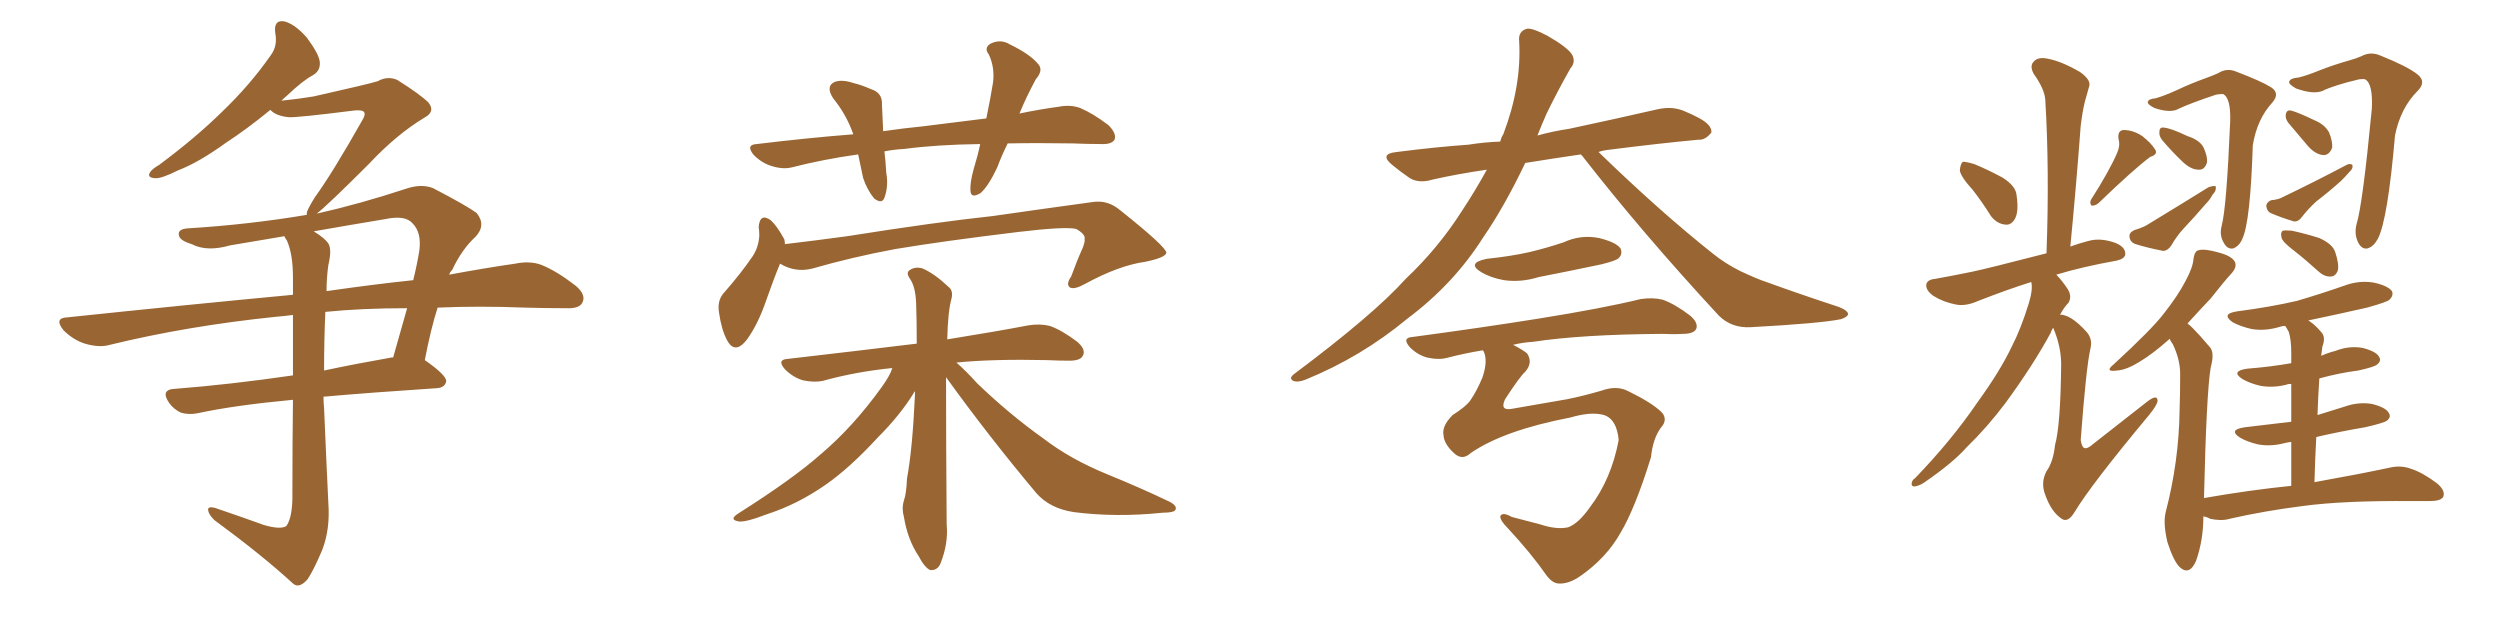 <svg xmlns="http://www.w3.org/2000/svg" xmlns:xlink="http://www.w3.org/1999/xlink" width="600" height="150"><path fill="#996633" padding="10" d="M64.89 26.37L64.89 26.37Q59.18 31.05 54.20 34.28L54.20 34.28Q47.75 38.96 42.77 40.87L42.77 40.87Q38.67 42.92 37.21 42.77L37.21 42.77Q35.16 42.63 36.04 41.31L36.04 41.31Q36.47 40.58 38.23 39.55L38.23 39.55Q46.88 33.11 53.17 26.95L53.17 26.95Q60.06 20.36 65.04 13.18L65.04 13.18Q66.65 10.99 66.06 7.91L66.06 7.91Q65.63 4.69 68.26 5.13L68.26 5.13Q70.90 5.86 73.68 9.08L73.68 9.08Q76.61 13.04 76.76 14.94L76.76 14.94Q76.90 16.99 75.15 18.02L75.15 18.02Q72.66 19.34 68.99 22.85L68.99 22.85Q68.12 23.58 67.53 24.17L67.53 24.17Q71.78 23.73 75.29 23.14L75.29 23.14Q88.92 20.07 90.67 19.48L90.67 19.48Q93.02 18.16 95.36 19.19L95.36 19.19Q100.93 22.71 102.83 24.61L102.83 24.61Q104.59 26.81 101.81 28.27L101.81 28.27Q95.21 32.23 88.48 39.40L88.48 39.40Q78.81 49.07 76.03 51.27L76.03 51.27Q86.43 48.93 97.56 45.26L97.56 45.26Q101.07 44.09 103.86 45.12L103.86 45.12Q111.77 49.22 114.40 51.12L114.40 51.12Q116.75 54.05 114.11 56.84L114.11 56.84Q110.89 59.77 108.54 64.75L108.54 64.75Q107.96 65.33 107.81 65.92L107.81 65.92Q116.46 64.31 123.63 63.28L123.63 63.28Q127.15 62.55 129.93 63.57L129.93 63.57Q133.59 65.04 138.13 68.55L138.13 68.55Q140.77 70.75 139.75 72.66L139.75 72.66Q139.01 74.12 135.79 73.97L135.79 73.97Q131.10 73.97 126.12 73.83L126.12 73.83Q114.84 73.39 105.03 73.83L105.03 73.83Q103.42 78.81 101.95 86.43L101.95 86.43Q107.23 90.09 107.08 91.55L107.08 91.55Q106.79 93.02 104.88 93.16L104.88 93.16Q89.21 94.19 77.64 95.21L77.64 95.21Q77.64 96.53 77.78 98.00L77.78 98.00Q78.37 111.91 78.81 120.85L78.81 120.85Q79.25 127.00 77.34 131.98L77.34 131.98Q75.29 136.82 73.83 139.01L73.83 139.01Q71.78 141.36 70.31 140.04L70.31 140.04Q62.99 133.30 51.42 124.80L51.42 124.80Q50.10 123.49 49.95 122.46L49.95 122.46Q49.80 121.44 51.56 121.88L51.56 121.88Q58.01 124.07 63.28 125.98L63.28 125.98Q67.24 127.15 68.70 126.27L68.70 126.27Q70.02 124.51 70.17 119.97L70.17 119.97Q70.17 106.49 70.31 95.95L70.31 95.95Q56.25 97.27 47.46 99.17L47.46 99.17Q45.26 99.61 43.36 99.02L43.36 99.02Q41.60 98.14 40.58 96.68L40.58 96.68Q38.38 93.46 42.04 93.31L42.04 93.31Q55.22 92.29 70.31 90.09L70.31 90.09Q70.31 81.74 70.31 75.59L70.31 75.59Q68.12 75.88 66.21 76.03L66.21 76.03Q44.97 78.22 26.37 82.76L26.37 82.76Q23.88 83.50 20.36 82.47L20.36 82.47Q17.58 81.59 15.23 79.25L15.23 79.25Q12.89 76.32 16.11 76.17L16.11 76.17Q45.26 73.10 70.31 70.75L70.31 70.75Q70.31 68.41 70.31 66.65L70.31 66.65Q70.31 60.94 68.85 57.71L68.85 57.71Q68.41 57.13 68.26 56.69L68.26 56.69Q61.52 57.86 55.22 58.89L55.22 58.89Q49.66 60.50 46.00 58.59L46.00 58.59Q43.07 57.71 42.92 56.40L42.92 56.40Q42.63 54.93 45.26 54.79L45.26 54.79Q59.62 53.91 73.68 51.56L73.68 51.56Q73.54 51.42 73.68 50.83L73.68 50.83Q74.12 49.66 75.59 47.31L75.59 47.31Q79.83 41.46 86.87 29.00L86.87 29.00Q87.89 27.39 87.30 26.81L87.30 26.81Q86.87 26.37 85.11 26.51L85.11 26.51Q71.19 28.27 69.29 28.13L69.29 28.13Q66.21 27.83 64.89 26.37ZM78.08 74.85L78.08 74.85Q77.78 81.74 77.78 88.92L77.78 88.92Q85.40 87.30 93.75 85.84L93.75 85.84Q94.19 85.69 94.34 85.84L94.34 85.84Q95.95 80.27 97.71 73.97L97.71 73.97Q86.87 73.97 78.08 74.85ZM78.81 63.57L78.81 63.57L78.81 63.57Q78.37 66.65 78.37 69.87L78.37 69.87Q89.50 68.26 99.17 67.24L99.17 67.24Q100.05 63.72 100.63 60.21L100.63 60.21Q101.22 55.81 99.02 53.61L99.02 53.61Q97.27 51.56 92.43 52.59L92.43 52.59Q83.64 54.05 75.29 55.52L75.29 55.52Q77.93 57.13 78.81 58.45L78.81 58.45Q79.69 59.91 78.81 63.57ZM241.85 34.42L241.85 34.42Q240.38 37.35 239.36 40.14L239.36 40.14Q237.30 44.53 235.40 46.29L235.40 46.29Q233.06 47.75 232.91 45.85L232.91 45.85Q232.76 43.95 233.64 40.72L233.64 40.72Q234.67 37.35 235.25 34.57L235.25 34.57Q224.71 34.72 217.09 35.74L217.09 35.74Q214.45 35.89 212.26 36.33L212.26 36.33Q212.55 38.67 212.70 41.46L212.70 41.46Q213.28 44.68 212.26 47.46L212.26 47.46Q211.67 49.07 209.77 47.61L209.77 47.61Q208.01 45.41 207.13 42.63L207.13 42.63Q206.54 39.84 205.96 37.06L205.96 37.06Q197.61 38.23 190.14 40.14L190.14 40.14Q187.94 40.72 185.16 39.84L185.16 39.84Q182.81 39.11 180.91 37.21L180.91 37.21Q178.86 34.72 181.64 34.57L181.64 34.57Q193.65 33.11 204.79 32.23L204.79 32.23Q203.17 27.54 199.95 23.58L199.95 23.58Q198.05 20.65 200.39 19.63L200.39 19.63Q202.15 19.04 204.79 19.92L204.79 19.92Q206.69 20.36 209.03 21.39L209.03 21.39Q211.82 22.27 211.67 25.05L211.67 25.05Q211.82 27.83 211.96 31.49L211.96 31.49Q216.94 30.76 221.48 30.32L221.48 30.32Q229.54 29.30 236.72 28.42L236.72 28.42Q237.74 23.44 238.33 19.78L238.33 19.78Q238.77 16.11 237.30 13.04L237.30 13.04Q236.13 11.57 237.60 10.55L237.60 10.55Q240.09 9.23 242.43 10.69L242.43 10.69Q247.27 13.04 249.17 15.38L249.17 15.38Q250.49 16.85 248.58 19.04L248.58 19.04Q246.24 23.44 244.92 26.66L244.92 26.66Q244.78 27.10 244.63 27.25L244.63 27.25Q249.61 26.22 254.00 25.63L254.00 25.63Q256.93 25.05 259.28 25.93L259.28 25.93Q262.35 27.25 266.02 30.03L266.02 30.03Q268.07 32.08 267.48 33.54L267.48 33.54Q266.75 34.72 264.11 34.57L264.11 34.57Q261.04 34.57 257.52 34.42L257.52 34.42Q249.02 34.28 241.85 34.42ZM187.21 63.28L187.21 63.28Q185.74 66.80 183.84 72.22L183.84 72.22Q181.93 77.78 179.30 81.45L179.30 81.45Q176.37 85.25 174.46 81.59L174.46 81.59Q173.14 79.10 172.56 75L172.56 75Q172.12 72.22 173.58 70.46L173.58 70.46Q177.83 65.63 180.62 61.52L180.62 61.52Q182.08 59.33 182.23 56.54L182.23 56.54Q182.23 55.37 182.08 54.49L182.08 54.49Q182.37 50.98 185.01 52.88L185.01 52.88Q186.47 54.20 188.23 57.42L188.23 57.42Q188.38 58.01 188.38 58.59L188.38 58.59Q195.85 57.71 203.32 56.69L203.32 56.69Q224.56 53.32 238.18 51.86L238.18 51.86Q251.51 49.95 262.21 48.49L262.21 48.49Q265.87 47.90 268.95 50.54L268.95 50.54Q279.79 59.18 279.93 60.64L279.93 60.64Q279.79 61.82 274.80 62.84L274.80 62.84Q268.51 63.72 260.45 68.12L260.45 68.12Q257.81 69.58 256.79 68.99L256.79 68.99Q255.76 68.26 257.08 66.36L257.08 66.36Q258.40 62.70 259.86 59.47L259.86 59.47Q260.45 57.86 260.30 57.42L260.30 57.42Q260.60 56.25 258.25 54.93L258.25 54.93Q255.47 54.35 244.48 55.66L244.48 55.66Q226.32 57.86 214.89 59.77L214.89 59.77Q204.64 61.67 194.97 64.45L194.97 64.45Q190.87 65.48 187.21 63.28ZM227.05 90.53L227.05 90.53L227.05 90.53Q227.05 106.49 227.20 125.83L227.20 125.83Q227.64 130.37 225.73 135.21L225.73 135.21Q225 136.96 223.24 136.82L223.24 136.82Q221.92 136.23 220.46 133.45L220.46 133.45Q217.82 129.49 216.94 124.07L216.94 124.07Q216.36 122.02 216.94 120.12L216.94 120.12Q217.53 118.51 217.68 114.84L217.68 114.84Q218.99 107.81 219.58 94.92L219.58 94.92Q219.58 94.04 219.58 93.90L219.58 93.90Q219.29 94.19 219.29 94.34L219.29 94.34Q216.06 99.61 210.64 105.03L210.64 105.03Q204.05 112.21 198.19 116.31L198.19 116.31Q191.46 121.00 184.28 123.34L184.28 123.34Q178.56 125.54 177.10 125.10L177.10 125.10Q174.90 124.66 177.25 123.19L177.25 123.19Q190.43 114.84 197.02 108.98L197.02 108.98Q204.79 102.39 211.52 93.02L211.52 93.02Q213.57 90.23 214.16 88.33L214.16 88.33Q205.37 89.21 197.46 91.41L197.46 91.41Q195.41 91.85 192.63 91.26L192.63 91.26Q190.28 90.53 188.38 88.62L188.38 88.62Q186.33 86.28 189.11 86.13L189.11 86.13Q205.52 84.23 220.02 82.47L220.02 82.47Q220.02 76.90 219.87 72.80L219.87 72.80Q219.73 68.85 218.41 66.94L218.41 66.94Q217.38 65.48 218.26 64.89L218.26 64.89Q219.58 63.87 221.48 64.45L221.48 64.45Q224.41 65.77 227.64 68.85L227.64 68.85Q228.81 69.73 228.37 71.63L228.37 71.63Q227.49 74.71 227.34 81.45L227.34 81.45Q239.21 79.54 246.83 78.08L246.83 78.08Q249.61 77.64 251.95 78.22L251.95 78.22Q254.88 79.25 258.54 82.03L258.54 82.03Q260.74 83.94 259.86 85.40L259.86 85.40Q259.28 86.57 256.64 86.57L256.64 86.57Q254.15 86.57 251.37 86.43L251.37 86.43Q238.48 86.13 229.54 87.01L229.54 87.01Q231.74 88.92 234.52 91.99L234.52 91.99Q242.29 99.46 250.34 105.18L250.34 105.18Q256.79 110.16 265.72 113.82L265.72 113.82Q273.63 117.04 280.37 120.26L280.37 120.26Q282.57 121.29 282.13 122.31L282.13 122.31Q281.84 123.05 279.05 123.05L279.05 123.05Q267.92 124.22 257.67 122.90L257.67 122.90Q251.95 122.02 248.73 118.36L248.73 118.36Q237.30 104.74 227.05 90.53ZM379.39 37.06L379.39 37.06Q372.36 38.09 366.06 39.11L366.06 39.11Q360.94 49.80 355.96 56.98L355.96 56.98Q348.93 68.12 337.79 76.46L337.79 76.46Q326.66 85.69 313.33 91.11L313.33 91.11Q311.43 91.85 310.40 91.41L310.40 91.41Q309.23 90.82 310.55 89.79L310.55 89.79Q329.74 75.44 337.35 66.94L337.35 66.94Q345.12 59.62 350.83 50.68L350.83 50.68Q354.20 45.56 356.84 40.72L356.84 40.72Q349.80 41.75 343.95 43.07L343.95 43.07Q340.58 44.09 338.38 42.77L338.38 42.77Q336.04 41.16 334.28 39.70L334.28 39.70Q330.76 36.91 335.30 36.47L335.30 36.47Q344.38 35.30 352.44 34.72L352.44 34.72Q356.10 34.13 360.06 33.98L360.06 33.98Q360.35 32.81 360.79 32.23L360.79 32.23Q365.19 20.65 364.60 9.96L364.60 9.96Q364.31 7.47 366.50 6.88L366.50 6.88Q367.97 6.74 371.48 8.64L371.48 8.64Q376.32 11.43 377.34 13.18L377.34 13.18Q378.22 14.94 376.90 16.41L376.90 16.41Q373.83 21.83 371.19 27.25L371.19 27.25Q370.02 29.88 368.99 32.52L368.99 32.52Q372.66 31.49 376.61 30.91L376.61 30.91Q387.60 28.56 397.85 26.22L397.85 26.22Q401.07 25.49 403.86 26.51L403.86 26.51Q406.35 27.54 407.37 28.13L407.37 28.13Q410.89 29.88 410.74 31.79L410.74 31.79Q409.28 33.69 407.52 33.54L407.52 33.54Q398.14 34.42 386.57 35.89L386.57 35.89Q384.96 36.04 383.64 36.47L383.64 36.47Q398.44 50.83 411.18 60.94L411.18 60.94Q414.11 63.28 417.63 65.04L417.63 65.04Q422.02 67.09 423.93 67.68L423.93 67.68Q431.98 70.61 441.36 73.68L441.36 73.68Q443.55 74.56 443.55 75.44L443.55 75.44Q443.26 76.17 441.80 76.61L441.80 76.61Q436.67 77.64 420.26 78.52L420.26 78.52Q415.58 78.81 412.50 75.73L412.50 75.73Q394.19 55.96 379.69 37.35L379.69 37.35Q379.54 37.21 379.39 37.06ZM356.84 62.11L356.84 62.11Q362.55 61.52 367.09 60.50L367.09 60.50Q371.34 59.47 375.29 58.15L375.29 58.15Q379.39 56.25 383.79 57.13L383.79 57.13Q387.89 58.15 388.92 59.62L388.92 59.62Q389.50 60.94 388.48 61.96L388.48 61.96Q387.89 62.55 384.38 63.43L384.38 63.43Q376.76 65.04 369.29 66.50L369.29 66.50Q365.04 67.82 360.94 67.24L360.94 67.24Q357.71 66.65 355.52 65.33L355.52 65.33Q351.86 63.13 356.84 62.11ZM353.03 108.69L353.03 108.69L353.03 108.69Q350.98 110.60 349.07 108.84L349.07 108.84Q346.58 106.64 346.44 104.44L346.44 104.44Q346.00 102.25 348.63 99.61L348.63 99.61Q351.86 97.56 352.88 96.09L352.88 96.09Q354.49 93.75 355.81 90.53L355.81 90.53Q357.13 86.57 356.10 84.38L356.10 84.38Q355.96 84.08 355.81 84.08L355.81 84.08Q351.42 84.81 347.46 85.84L347.46 85.84Q345.41 86.43 342.63 85.84L342.63 85.84Q340.28 85.25 338.38 83.35L338.38 83.35Q336.33 81.01 339.11 80.86L339.11 80.86Q355.52 78.66 369.29 76.46L369.29 76.46Q384.81 73.97 393.75 71.78L393.75 71.78Q396.68 71.34 399.02 71.92L399.02 71.92Q401.95 72.95 405.62 75.73L405.62 75.73Q407.67 77.49 407.08 78.96L407.08 78.96Q406.49 80.13 403.86 80.13L403.86 80.13Q401.51 80.27 398.88 80.13L398.88 80.13Q379.54 80.27 367.97 82.03L367.97 82.03Q365.48 82.18 363.13 82.76L363.13 82.76Q365.19 83.79 366.50 84.81L366.50 84.81Q367.97 87.01 366.06 89.21L366.06 89.21Q364.75 90.38 361.23 95.80L361.23 95.80Q359.91 98.58 362.70 98.14L362.70 98.14Q370.31 96.83 376.17 95.80L376.17 95.80Q379.83 95.07 384.38 93.75L384.38 93.75Q388.04 92.43 390.82 93.90L390.82 93.90Q396.53 96.68 398.88 99.02L398.88 99.02Q400.34 100.78 398.58 102.69L398.58 102.69Q396.68 105.32 396.24 109.72L396.24 109.72Q392.43 122.02 388.92 127.88L388.92 127.88Q385.55 133.89 379.25 138.28L379.25 138.28Q376.46 140.19 374.12 140.04L374.12 140.04Q372.66 140.04 371.19 138.13L371.19 138.13Q367.53 132.86 361.82 126.71L361.82 126.71Q360.06 124.95 360.06 123.93L360.06 123.93Q360.50 122.75 362.84 124.07L362.84 124.07Q365.63 124.80 369.58 125.83L369.58 125.83Q373.54 127.15 376.32 126.56L376.32 126.56Q378.81 125.68 381.59 121.73L381.59 121.73Q386.72 114.99 388.48 105.62L388.48 105.62Q388.04 100.63 384.96 99.61L384.96 99.61Q381.88 98.73 376.90 100.20L376.90 100.20Q360.94 103.27 353.03 108.69ZM473.44 45.56L473.44 45.56Q470.51 42.33 470.36 40.87L470.36 40.87Q470.51 39.26 471.09 38.82L471.09 38.82Q471.97 38.82 473.88 39.40L473.88 39.40Q477.39 40.87 480.62 42.63L480.62 42.63Q483.84 44.68 483.98 46.88L483.98 46.88Q484.57 50.83 483.54 52.59L483.54 52.59Q482.67 54.05 481.35 53.91L481.35 53.91Q479.30 53.76 477.83 51.86L477.83 51.86Q475.63 48.34 473.44 45.56ZM508.15 36.62L508.15 36.62Q508.89 34.86 508.45 33.40L508.45 33.40Q508.15 31.35 509.62 31.20L509.62 31.20Q511.96 31.20 514.16 32.67L514.16 32.67Q516.36 34.42 517.24 35.89L517.24 35.89Q517.97 37.06 516.06 37.65L516.06 37.65Q511.96 40.72 503.61 48.78L503.61 48.78Q502.88 49.37 502.00 49.37L502.00 49.37Q501.42 48.78 501.86 47.90L501.86 47.90Q506.25 41.02 508.15 36.62ZM492.77 78.66L492.77 78.66Q492.33 79.25 492.19 79.83L492.19 79.83Q488.09 87.45 481.35 96.68L481.35 96.68Q476.95 102.54 471.97 107.37L471.97 107.37Q468.75 111.04 461.72 115.87L461.72 115.87Q460.55 116.60 459.52 116.75L459.52 116.75Q458.79 116.75 458.79 116.16L458.79 116.16Q458.79 115.28 459.67 114.70L459.67 114.70Q468.31 105.76 474.61 96.53L474.61 96.53Q480.03 89.06 482.81 83.20L482.81 83.20Q485.01 78.96 486.91 72.80L486.91 72.80Q487.94 69.43 487.50 67.68L487.50 67.68Q481.93 69.43 474.76 72.22L474.76 72.22Q471.83 73.54 469.48 73.10L469.48 73.10Q466.41 72.51 464.06 71.04L464.06 71.04Q462.16 69.73 462.30 68.26L462.30 68.26Q462.60 67.09 464.36 66.94L464.36 66.94Q468.46 66.21 473.44 65.19L473.44 65.19Q476.95 64.45 491.16 60.79L491.16 60.79Q491.89 40.87 490.87 24.02L490.87 24.02Q490.72 21.39 488.09 17.72L488.09 17.72Q487.06 15.82 488.09 14.79L488.09 14.79Q489.11 13.62 491.31 14.06L491.31 14.06Q494.68 14.65 499.22 17.29L499.22 17.29Q501.86 19.19 501.42 20.65L501.42 20.65Q500.98 22.12 500.39 24.32L500.39 24.32Q499.80 26.66 499.37 30.18L499.37 30.18Q498.34 44.09 496.88 59.18L496.88 59.18Q498.78 58.45 501.12 57.86L501.12 57.86Q504.05 56.98 507.71 58.30L507.71 58.30Q510.21 59.33 510.06 61.08L510.06 61.08Q509.91 62.11 508.01 62.55L508.01 62.55Q499.80 64.01 493.51 65.92L493.51 65.92Q494.82 67.24 496.29 69.43L496.29 69.43Q497.31 71.19 496.44 72.66L496.44 72.66Q495.41 73.68 494.38 75.59L494.38 75.59Q494.68 75.44 495.12 75.59L495.12 75.59Q497.46 76.03 500.68 79.54L500.68 79.54Q502.29 81.30 501.71 83.64L501.71 83.64Q500.68 88.04 499.37 105.62L499.37 105.62Q499.66 107.37 500.24 107.52L500.24 107.52Q500.98 107.81 502.44 106.49L502.44 106.49Q509.18 101.22 515.33 96.39L515.33 96.39Q517.82 94.48 517.82 96.24L517.82 96.24Q517.68 97.27 515.77 99.61L515.77 99.61Q501.86 116.31 497.90 122.90L497.90 122.90Q496.29 125.54 494.82 124.51L494.82 124.51Q492.33 122.90 490.87 118.80L490.87 118.80Q489.70 115.87 491.16 113.09L491.16 113.09Q492.77 110.89 493.21 106.79L493.21 106.79Q494.53 102.10 494.68 87.45L494.68 87.45Q494.68 83.20 492.77 78.66ZM517.38 23.58L517.38 23.58Q519.43 23.00 522.66 21.53L522.66 21.53Q525.73 20.07 529.39 18.75L529.39 18.75Q531.01 18.16 532.32 17.58L532.32 17.58Q534.38 16.26 536.57 17.14L536.57 17.14Q542.72 19.48 545.07 20.95L545.07 20.95Q547.27 22.41 545.36 24.61L545.36 24.61Q541.70 28.56 540.67 34.86L540.67 34.86Q540.09 53.17 538.18 57.28L538.18 57.28Q537.45 59.03 535.99 59.62L535.99 59.62Q534.52 59.91 533.64 58.15L533.64 58.15Q532.62 56.40 533.20 54.20L533.20 54.20Q534.38 49.80 535.25 29.00L535.25 29.00Q535.40 23.44 533.50 22.56L533.50 22.56Q532.91 22.56 531.88 22.71L531.88 22.71Q525.73 24.76 522.95 26.07L522.95 26.07Q521.04 27.25 517.09 25.93L517.09 25.93Q515.33 25.05 515.48 24.46L515.48 24.46Q515.63 23.73 517.38 23.58ZM518.85 33.54L518.85 33.54Q518.12 32.52 518.26 31.64L518.26 31.64Q518.26 30.47 519.29 30.62L519.29 30.62Q521.04 30.76 525 32.67L525 32.67Q527.78 33.54 528.81 35.30L528.81 35.30Q529.83 37.50 529.69 38.96L529.69 38.96Q529.10 40.87 527.64 40.72L527.64 40.72Q525.88 40.72 523.97 38.96L523.97 38.96Q521.19 36.33 518.85 33.54ZM512.26 55.22L512.26 55.22Q514.16 54.64 515.19 54.05L515.19 54.05Q523.39 49.07 529.98 44.97L529.98 44.97Q531.15 44.53 531.74 44.68L531.74 44.68Q532.03 45.70 531.01 46.73L531.01 46.73Q530.42 47.90 529.39 48.93L529.39 48.93Q526.76 52.00 524.12 54.79L524.12 54.79Q522.36 56.69 521.04 59.03L521.04 59.03Q520.17 60.21 519.14 60.21L519.14 60.21Q515.33 59.47 512.55 58.59L512.55 58.59Q511.23 58.15 511.08 56.84L511.08 56.84Q510.94 55.81 512.26 55.22ZM551.66 18.60L551.66 18.60Q553.56 18.16 556.79 16.85L556.79 16.85Q560.16 15.53 563.82 14.50L563.82 14.50Q565.43 14.06 566.75 13.48L566.75 13.48Q568.95 12.30 571.29 13.33L571.29 13.33Q577.88 15.97 580.22 17.87L580.22 17.87Q582.42 19.63 580.22 21.83L580.22 21.83Q576.12 25.93 574.80 32.52L574.80 32.52Q573.05 52.73 570.70 57.28L570.70 57.28Q569.68 59.18 568.21 59.62L568.21 59.62Q566.75 59.91 565.87 58.01L565.87 58.01Q564.99 56.10 565.58 53.76L565.58 53.76Q567.04 49.07 569.24 26.07L569.24 26.07Q569.53 20.07 567.63 19.04L567.63 19.04Q567.19 18.90 566.16 19.04L566.16 19.04Q560.01 20.51 557.37 21.83L557.37 21.83Q555.18 22.71 551.07 21.24L551.07 21.24Q549.02 20.07 549.46 19.48L549.46 19.48Q549.76 18.75 551.66 18.60ZM549.17 29.44L549.17 29.44Q548.44 28.42 548.58 27.54L548.58 27.54Q548.73 26.37 549.76 26.51L549.76 26.51Q551.51 26.95 555.47 28.86L555.47 28.86Q557.96 29.88 558.98 31.79L558.98 31.79Q559.86 33.98 559.72 35.45L559.72 35.45Q558.98 37.35 557.52 37.21L557.52 37.21Q555.76 37.06 554.00 35.16L554.00 35.16Q551.51 32.23 549.17 29.44ZM550.63 60.21L550.63 60.21Q547.71 58.01 547.56 56.98L547.56 56.98Q547.27 55.81 547.85 55.37L547.85 55.37Q548.58 55.22 550.05 55.37L550.05 55.37Q553.42 56.10 556.64 57.13L556.64 57.13Q559.86 58.59 560.45 60.50L560.45 60.50Q561.47 63.57 561.04 65.04L561.04 65.04Q560.45 66.36 559.42 66.36L559.42 66.36Q557.96 66.50 556.49 65.19L556.49 65.19Q553.42 62.40 550.63 60.21ZM545.07 48.05L545.07 48.05Q546.83 47.90 547.85 47.31L547.85 47.31Q556.35 43.21 562.94 39.70L562.94 39.70Q563.96 39.11 564.55 39.55L564.55 39.55Q564.84 40.43 563.82 41.31L563.82 41.31Q562.94 42.33 561.91 43.36L561.91 43.36Q558.98 46.00 555.91 48.34L555.91 48.34Q553.86 50.24 552.39 52.15L552.39 52.15Q551.66 53.17 550.63 53.17L550.63 53.17Q547.27 52.15 544.92 51.12L544.92 51.12Q544.04 50.68 543.90 49.37L543.90 49.37Q544.04 48.49 545.07 48.05ZM520.75 81.30L520.75 81.30L520.75 81.30Q516.65 84.96 513.43 86.87L513.43 86.87Q510.35 88.77 508.15 88.92L508.15 88.92Q504.93 89.36 507.28 87.45L507.28 87.45Q516.50 78.96 519.29 75.29L519.29 75.29Q522.66 71.04 524.56 67.38L524.56 67.38Q526.32 64.16 526.46 61.96L526.46 61.96Q526.76 60.21 527.64 60.06L527.64 60.06Q529.10 59.62 532.62 60.64L532.62 60.64Q535.84 61.52 536.43 62.99L536.43 62.99Q536.87 64.16 535.55 65.63L535.55 65.63Q533.79 67.53 530.57 71.63L530.57 71.63Q527.78 74.56 525 77.64L525 77.64Q525.59 78.08 526.17 78.66L526.17 78.66Q527.93 80.42 530.27 83.20L530.27 83.20Q531.59 84.52 530.57 88.18L530.57 88.18Q529.54 94.34 528.96 119.53L528.96 119.53Q539.79 117.63 549.90 116.60L549.90 116.60Q549.90 110.60 549.90 106.05L549.90 106.05Q548.88 106.20 548.29 106.35L548.29 106.35Q544.92 107.23 541.85 106.64L541.85 106.64Q539.36 106.05 537.60 105.03L537.60 105.03Q534.67 103.13 538.77 102.54L538.77 102.54Q544.63 101.81 549.90 101.22L549.90 101.22Q549.90 95.80 549.90 92.14L549.90 92.14Q549.02 92.14 548.88 92.29L548.88 92.29Q545.51 93.16 542.43 92.58L542.43 92.58Q539.94 91.99 538.18 90.97L538.18 90.97Q535.25 89.06 539.36 88.48L539.36 88.48Q544.92 88.04 549.90 87.16L549.90 87.16Q549.90 85.25 549.90 84.67L549.90 84.67Q549.90 81.59 549.32 79.69L549.32 79.69Q548.88 78.81 548.44 78.22L548.44 78.22Q547.85 78.22 547.41 78.37L547.41 78.37Q543.60 79.54 540.38 78.96L540.38 78.96Q537.74 78.37 535.84 77.34L535.84 77.34Q532.91 75.29 537.01 74.71L537.01 74.71Q544.92 73.68 551.22 72.22L551.22 72.22Q557.23 70.46 562.65 68.55L562.65 68.55Q566.16 67.24 569.68 67.82L569.68 67.82Q573.05 68.55 574.07 69.87L574.07 69.87Q574.51 70.90 573.49 71.92L573.49 71.92Q572.90 72.51 568.07 73.83L568.07 73.83Q561.04 75.44 554.00 76.90L554.00 76.90Q555.62 77.93 557.08 79.69L557.08 79.69Q558.25 80.86 557.37 83.20L557.37 83.20Q557.23 84.08 557.08 85.40L557.08 85.40Q558.69 84.67 560.45 84.23L560.45 84.23Q563.82 82.91 567.04 83.50L567.04 83.50Q570.41 84.38 571.00 85.69L571.00 85.69Q571.58 86.57 570.56 87.45L570.56 87.45Q569.97 88.04 566.02 88.92L566.02 88.92Q561.47 89.50 556.64 90.82L556.64 90.82Q556.35 95.07 556.20 99.61L556.20 99.61Q559.57 98.58 562.79 97.56L562.79 97.56Q566.16 96.39 569.38 96.97L569.38 96.97Q572.75 97.85 573.34 99.17L573.34 99.17Q573.93 100.05 572.90 100.93L572.90 100.93Q572.17 101.51 567.63 102.54L567.63 102.54Q561.62 103.56 555.91 104.88L555.91 104.88Q555.62 110.01 555.47 115.72L555.47 115.72Q566.89 113.67 573.63 112.21L573.63 112.21Q576.27 111.62 578.61 112.50L578.61 112.50Q581.40 113.38 584.91 116.02L584.91 116.02Q586.96 117.77 586.38 119.24L586.38 119.24Q585.79 120.26 583.15 120.26L583.15 120.26Q581.25 120.26 578.91 120.26L578.91 120.26Q562.50 120.12 552.69 121.44L552.69 121.44Q543.46 122.61 535.11 124.51L535.11 124.51Q533.20 125.10 530.42 124.51L530.42 124.51Q529.69 124.07 528.81 123.93L528.81 123.93Q528.81 129.64 527.05 134.62L527.05 134.62Q525.44 138.28 523.10 136.08L523.10 136.08Q521.63 134.62 520.17 130.08L520.17 130.08Q519.14 125.68 519.73 123.05L519.73 123.05Q522.95 110.74 523.10 98.44L523.10 98.44Q523.24 94.34 523.24 89.79L523.24 89.79Q523.24 86.28 521.48 82.62L521.48 82.62Q520.90 81.88 520.75 81.30Z"/></svg>